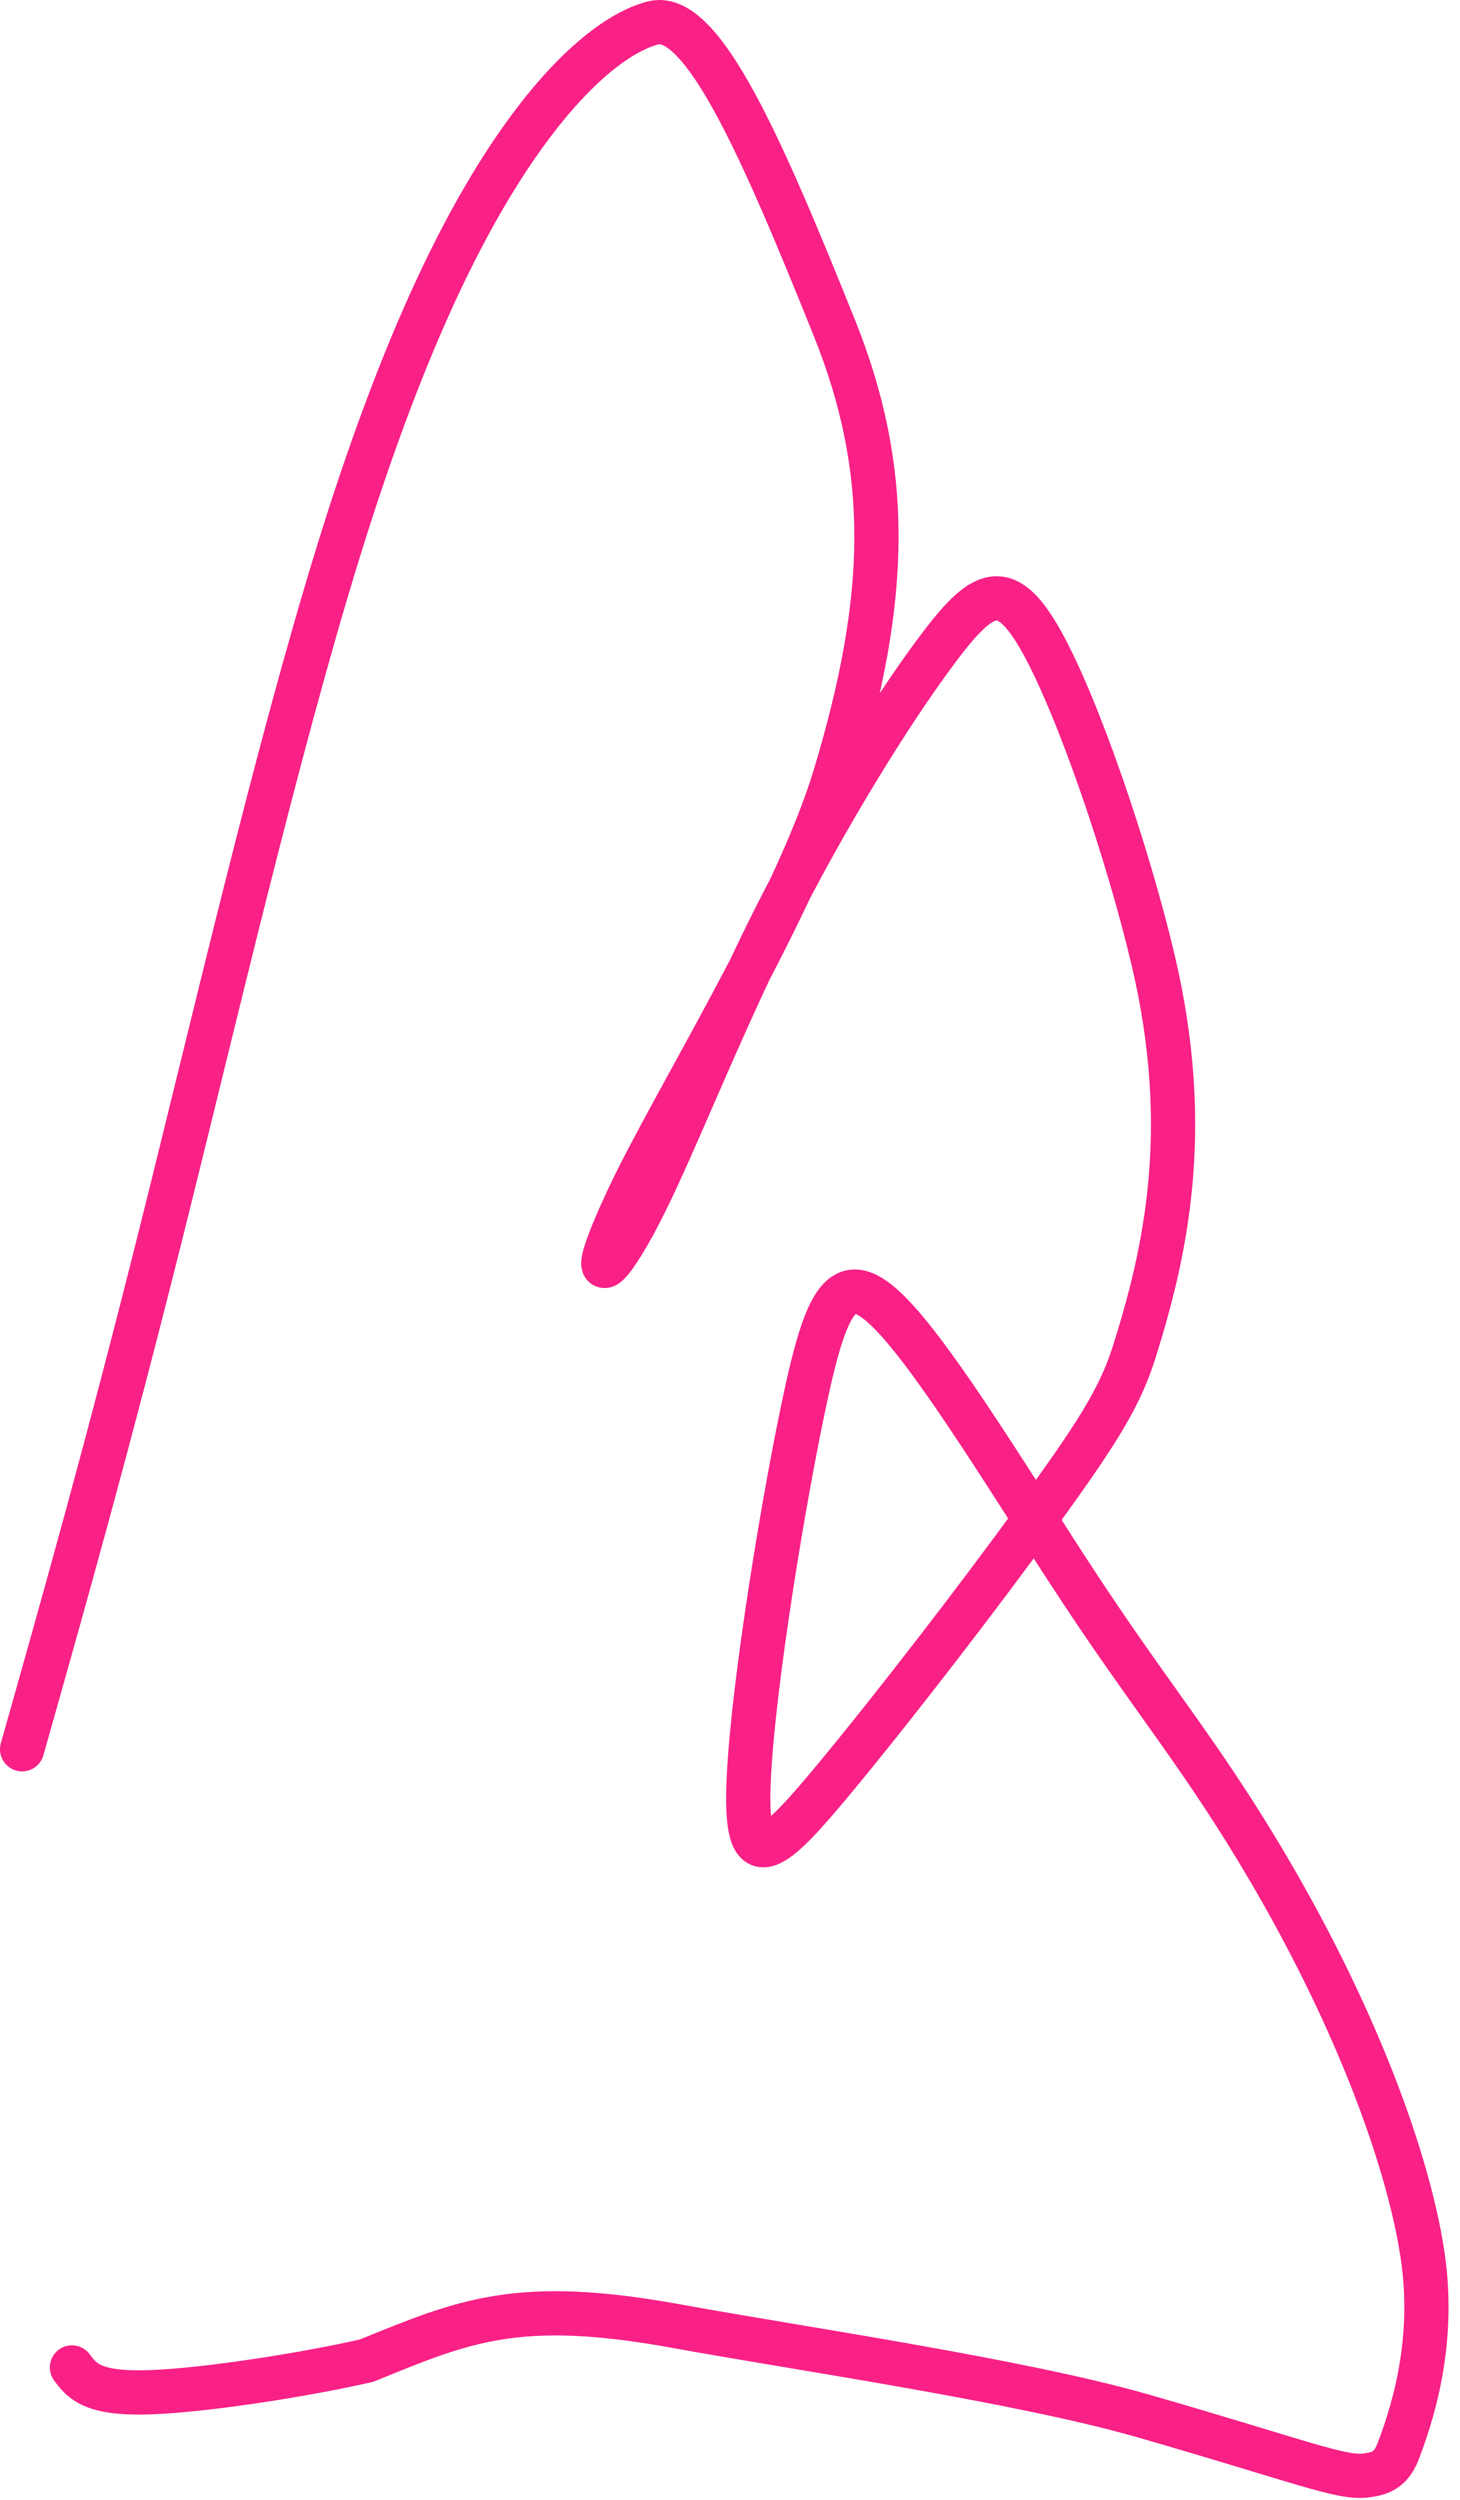 <?xml version="1.0" encoding="UTF-8"?> <svg xmlns="http://www.w3.org/2000/svg" width="66" height="113" viewBox="0 0 66 113" fill="none"><path d="M1 79.061C2.933 72.22 4.866 65.38 7.275 55.759C9.684 46.138 12.509 33.943 15.303 24.91C18.097 15.877 20.774 10.375 23.268 6.722C25.763 3.07 27.993 1.434 29.514 1.038C31.757 0.453 34.478 6.765 37.705 14.787C40.296 21.23 40.206 26.913 37.752 35.054C35.945 41.05 30.391 49.887 28.383 54.188C26.375 58.489 27.416 57.746 28.919 54.835C30.422 51.924 32.355 46.867 34.838 41.883C37.321 36.899 40.296 32.141 42.348 29.392C44.401 26.643 45.442 26.048 47.093 29.013C48.745 31.978 50.976 38.522 52.125 43.38C53.947 51.083 52.679 56.655 51.257 61.153C50.572 63.321 49.389 65.055 46.846 68.577C44.302 72.099 40.287 77.304 37.623 80.505C34.96 83.707 33.77 84.748 33.827 81.046C33.883 77.344 35.221 68.868 36.283 63.757C37.344 58.647 38.087 57.16 40.255 59.368C42.423 61.576 45.992 67.525 48.797 71.779C51.602 76.033 53.535 78.412 55.795 81.943C60.887 89.897 63.634 97.362 64.31 101.936C64.828 105.438 64.094 108.488 63.195 110.815C62.851 111.706 62.296 111.805 61.769 111.881C60.656 112.043 58.695 111.214 51.685 109.195C46.1 107.587 36.051 106.135 30.62 105.142C23.417 103.824 20.99 104.892 16.576 106.692C13.965 107.294 9.355 108.037 6.757 108.123C4.159 108.208 3.713 107.614 3.253 107.001" stroke="#F92086" stroke-width="2" stroke-linecap="round"></path></svg> 